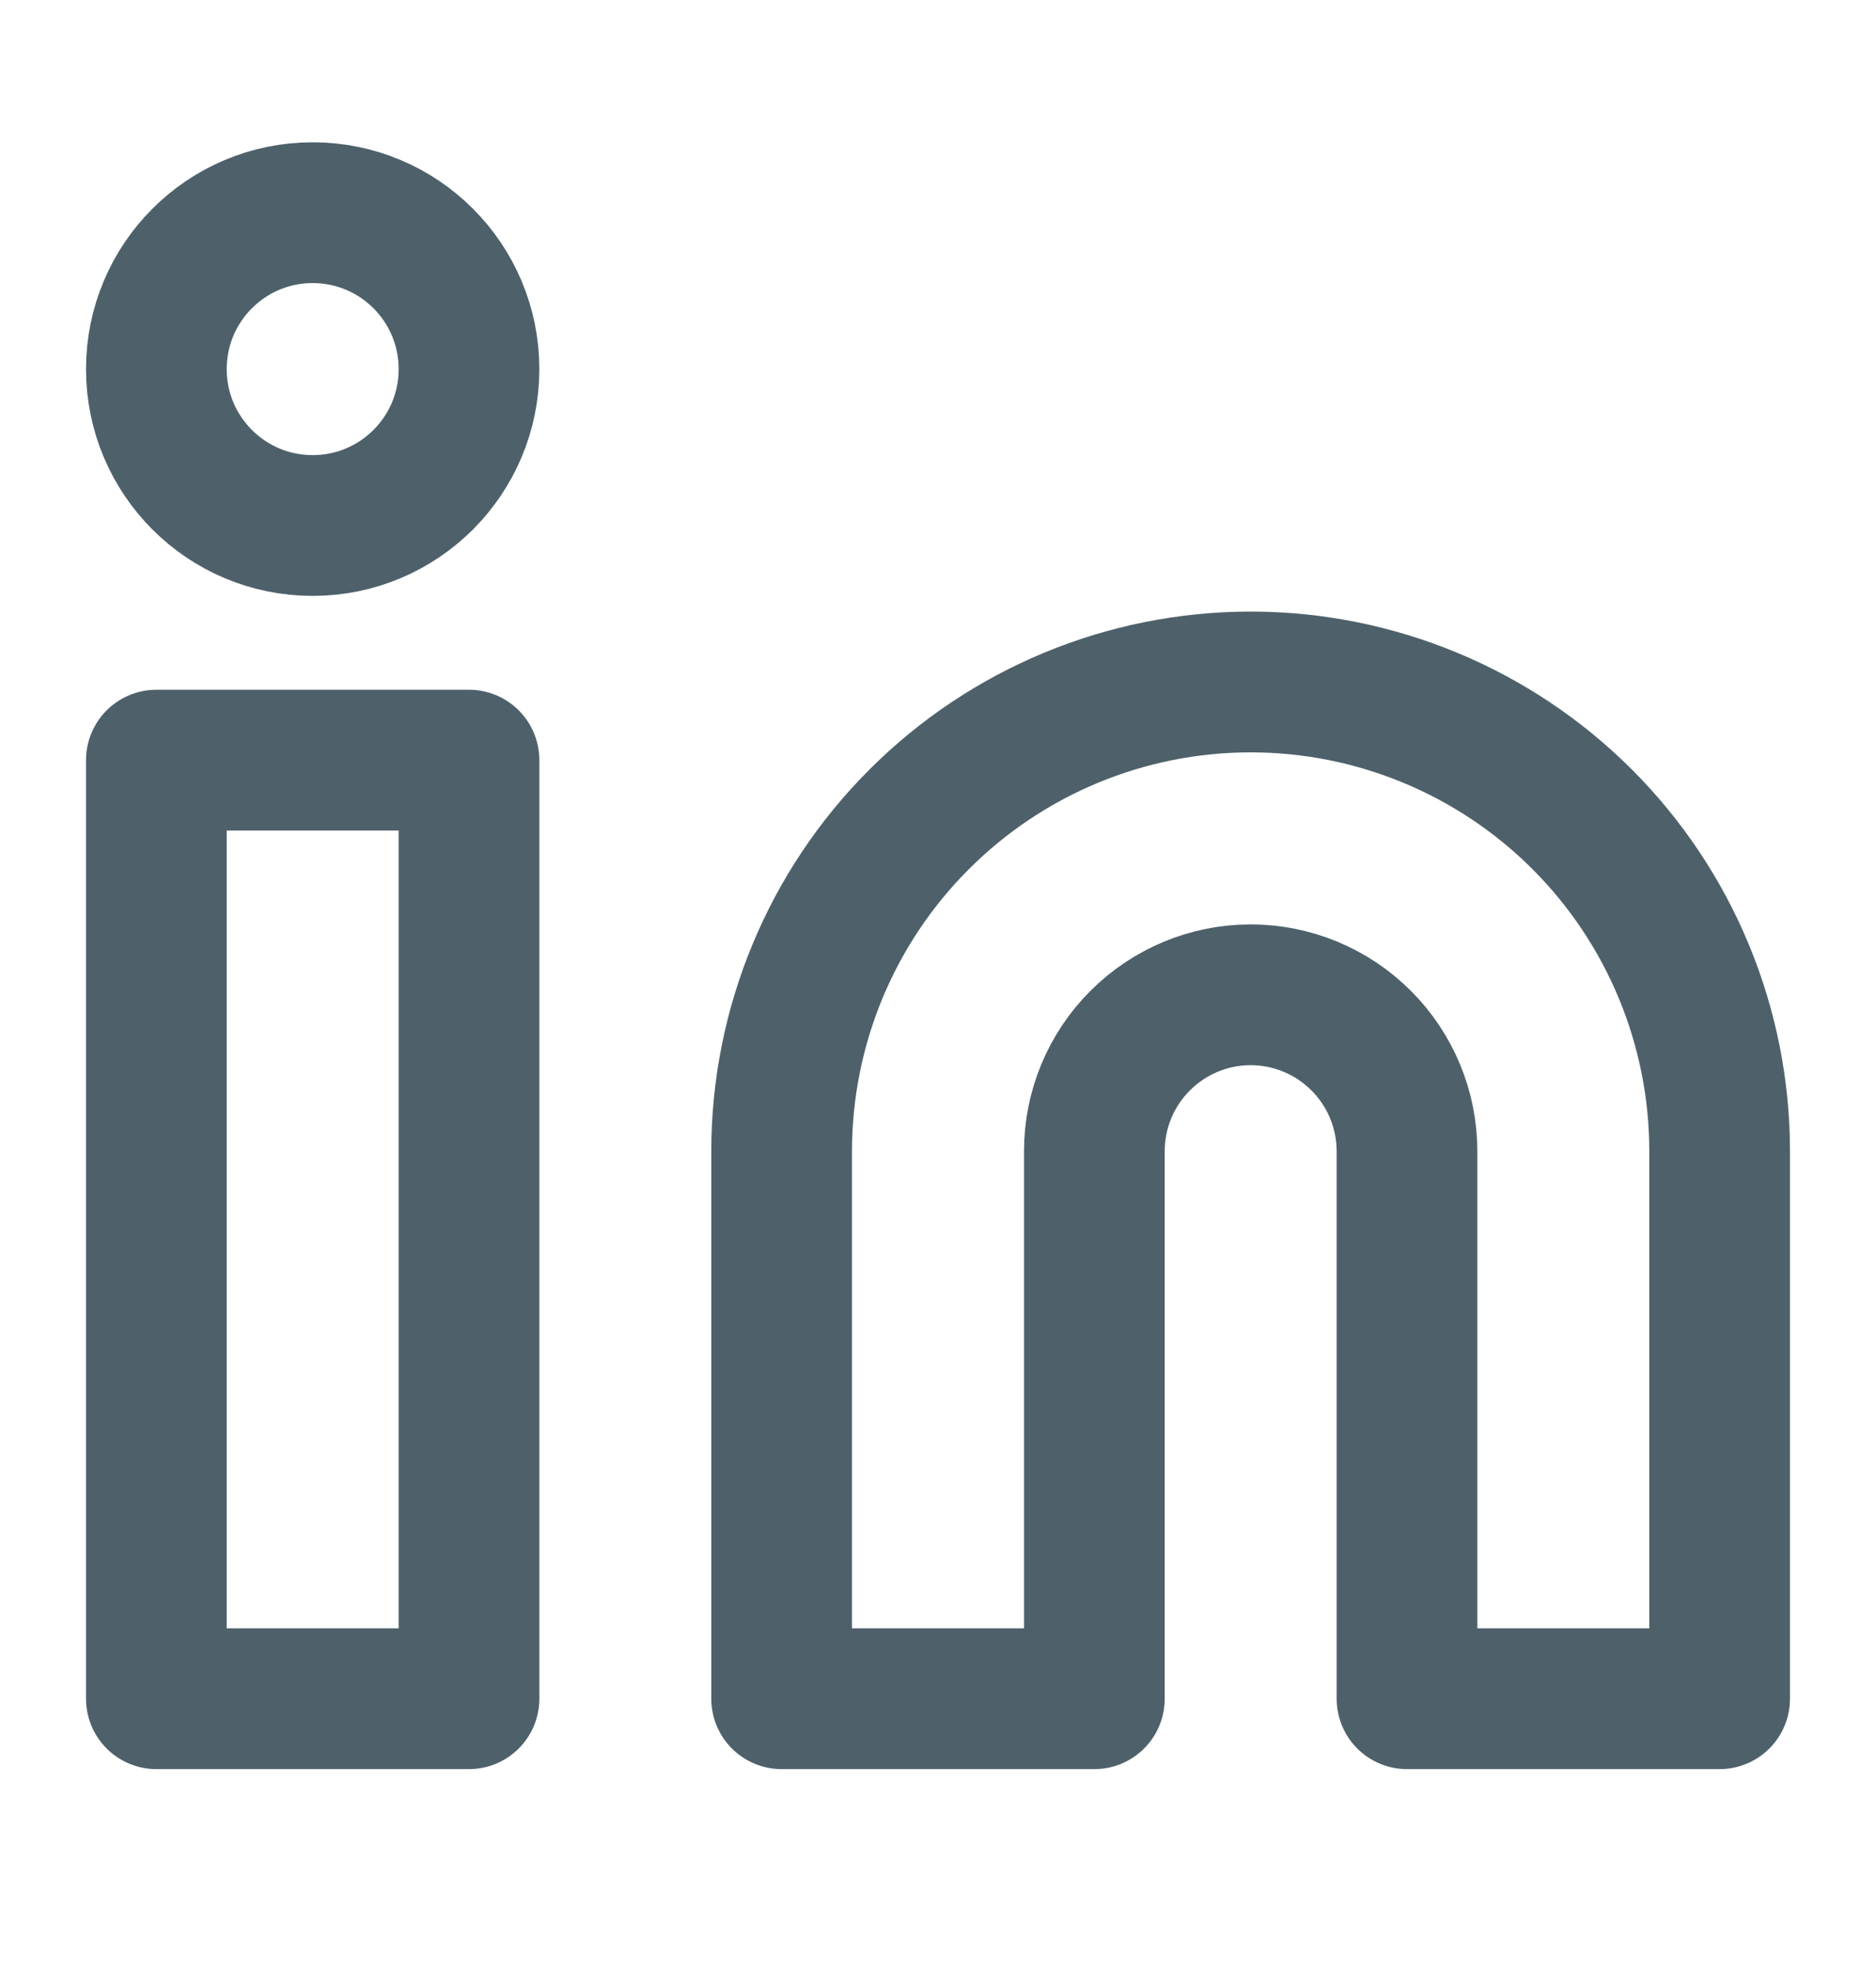 <svg width="20" height="21" viewBox="0 0 20 21" fill="none" xmlns="http://www.w3.org/2000/svg">
<path d="M13.333 7.266C14.659 7.266 15.931 7.793 16.869 8.731C17.806 9.668 18.333 10.94 18.333 12.266V18.099H15V12.266C15 11.824 14.824 11.4 14.512 11.088C14.199 10.775 13.775 10.599 13.333 10.599C12.891 10.599 12.467 10.775 12.155 11.088C11.842 11.4 11.667 11.824 11.667 12.266V18.099H8.333V12.266C8.333 10.94 8.86 9.668 9.798 8.731C10.735 7.793 12.007 7.266 13.333 7.266Z" stroke="#4E616B" stroke-width="1.5" stroke-linecap="round" stroke-linejoin="round"/>
<path d="M5 8.099H1.667V18.099H5V8.099Z" stroke="#4E616B" stroke-width="1.5" stroke-linecap="round" stroke-linejoin="round"/>
<path d="M3.333 5.599C4.254 5.599 5 4.853 5 3.933C5 3.012 4.254 2.266 3.333 2.266C2.413 2.266 1.667 3.012 1.667 3.933C1.667 4.853 2.413 5.599 3.333 5.599Z" stroke="#4E616B" stroke-width="1.5" stroke-linecap="round" stroke-linejoin="round"/>
</svg>
